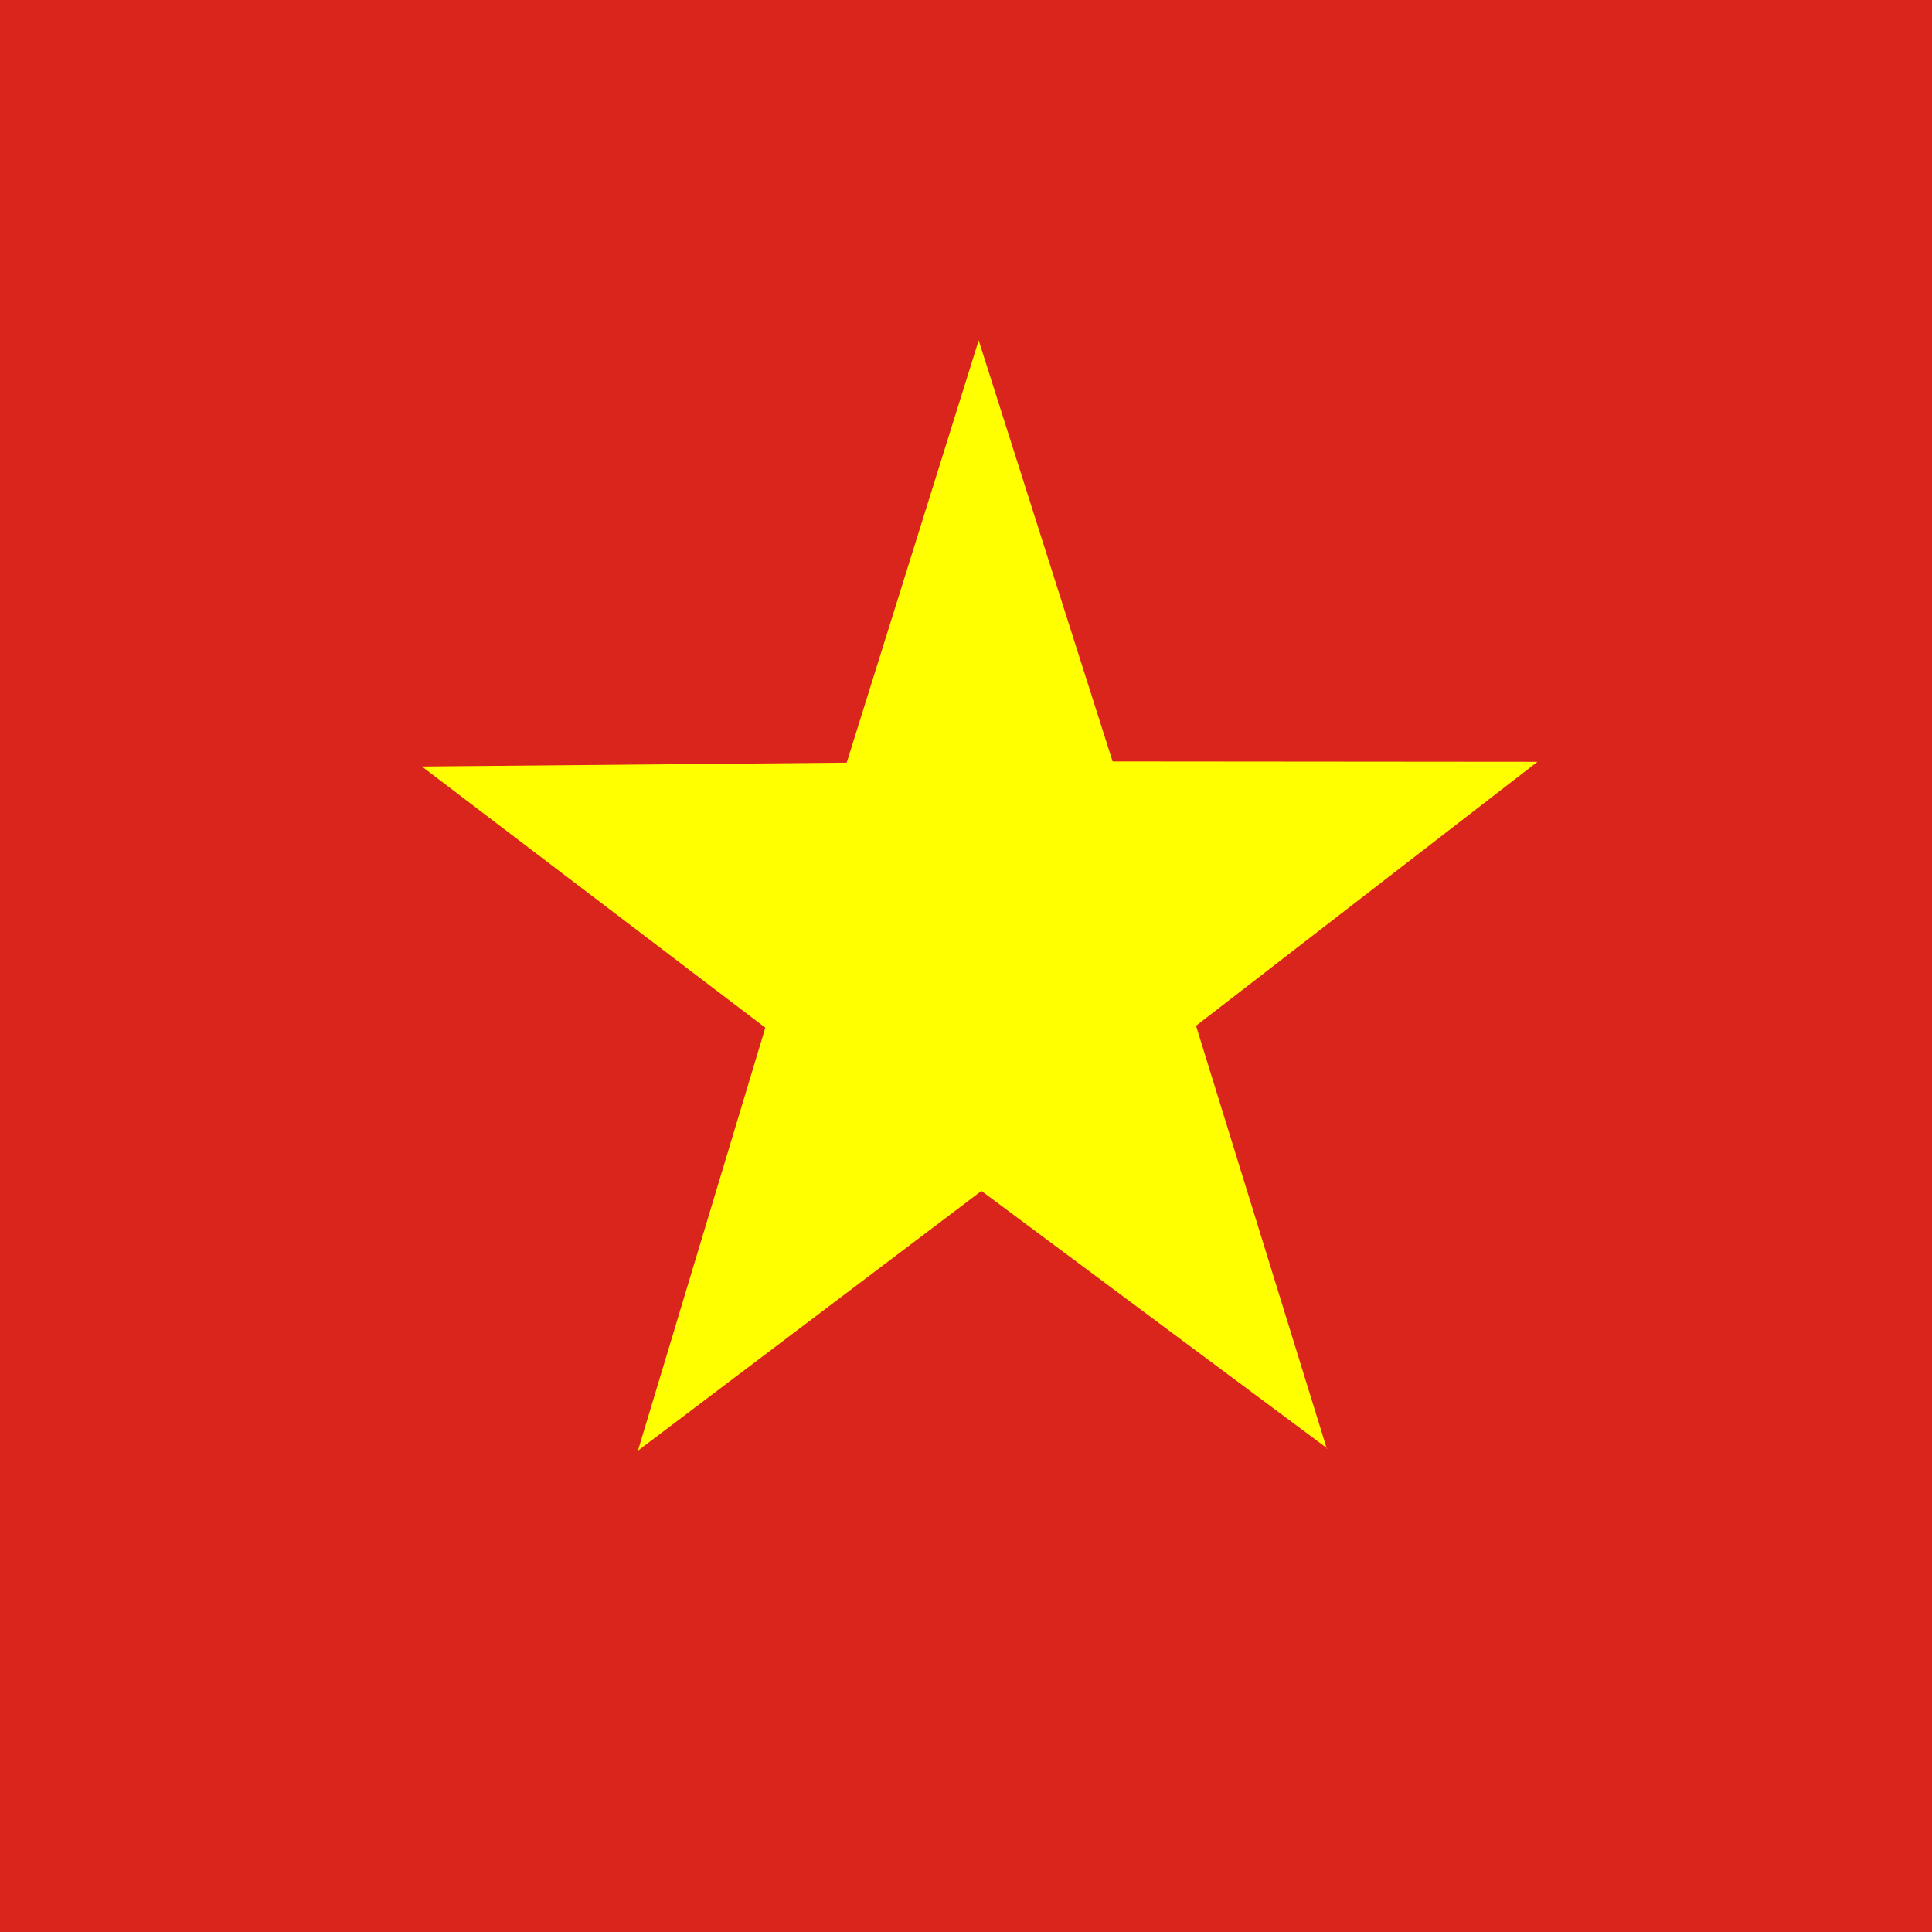 <svg width="16" height="16" viewBox="0 0 16 16" fill="none"
    xmlns="http://www.w3.org/2000/svg">
    <path fill-rule="evenodd" clip-rule="evenodd" d="M-4.273 -0.182H20.273V16.182H-4.273V-0.182Z" fill="#DA251D"/>
    <path fill-rule="evenodd" clip-rule="evenodd" d="M10.992 11.995L8.128 9.863L5.283 12.014L6.338 8.511L3.494 6.348L7.012 6.316L8.105 2.819L9.214 6.306L12.733 6.309L9.905 8.495L10.988 11.998L10.992 11.995Z" fill="#FFFF00"/>
</svg>
